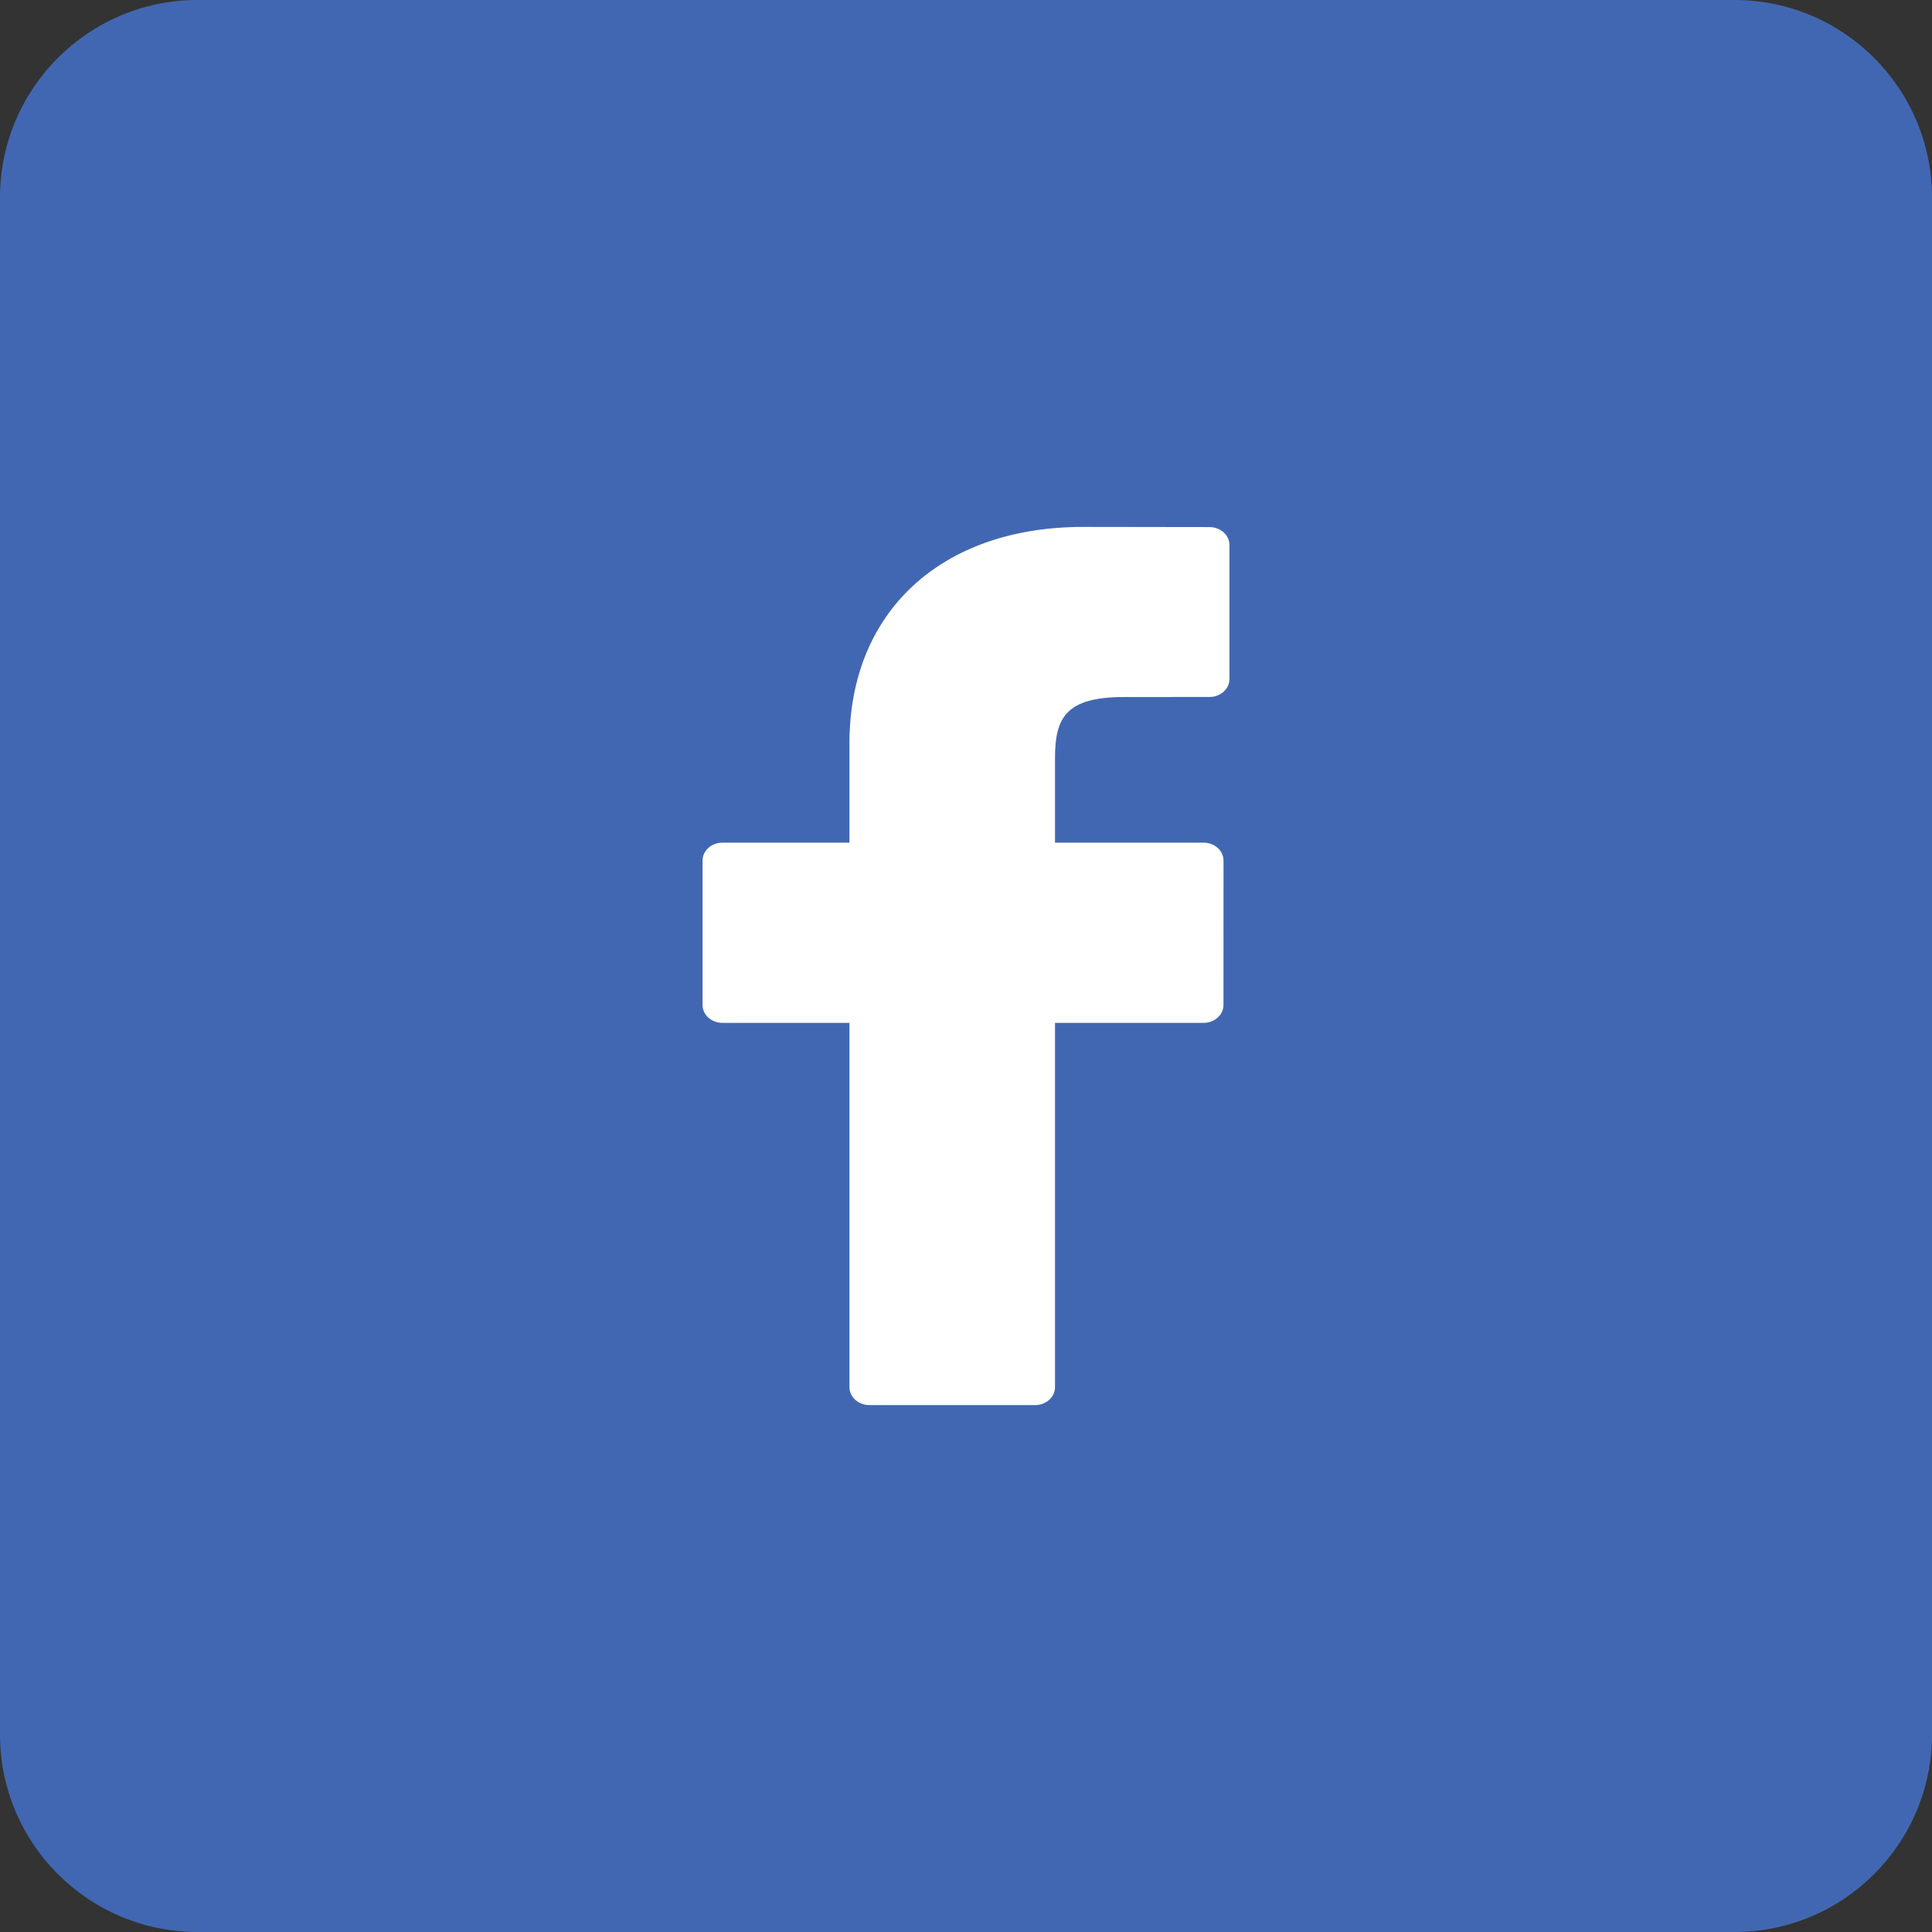<?xml version="1.0" encoding="UTF-8"?>
<svg xmlns="http://www.w3.org/2000/svg" width="44" height="44" viewBox="0 0 44 44" fill="none">
  <rect x="0" y="0" width="44" height="44" fill="#333333" stroke="none"/>
  <path d="M0 4.5C0 2.015 2.015 0 4.5 0H39.5C41.985 0 44 2.015 44 4.5V39.5C44 41.985 41.985 44 39.5 44H4.5C2.015 44 0 41.985 0 39.5V4.5Z" fill="#4267B2"></path>
  <path d="M27.548 12.004L24.67 12C21.436 12 19.346 13.932 19.346 16.922V19.191H16.453C16.203 19.191 16 19.374 16 19.599V22.887C16 23.113 16.203 23.295 16.453 23.295H19.346V31.592C19.346 31.817 19.549 32 19.799 32H23.575C23.825 32 24.027 31.817 24.027 31.592V23.295H27.411C27.661 23.295 27.864 23.113 27.864 22.887L27.865 19.599C27.865 19.491 27.817 19.388 27.733 19.311C27.648 19.235 27.532 19.191 27.412 19.191H24.027V17.268C24.027 16.343 24.272 15.874 25.609 15.874L27.548 15.873C27.797 15.873 28 15.69 28 15.465V12.412C28 12.187 27.798 12.005 27.548 12.004Z" fill="white"></path>
</svg>
